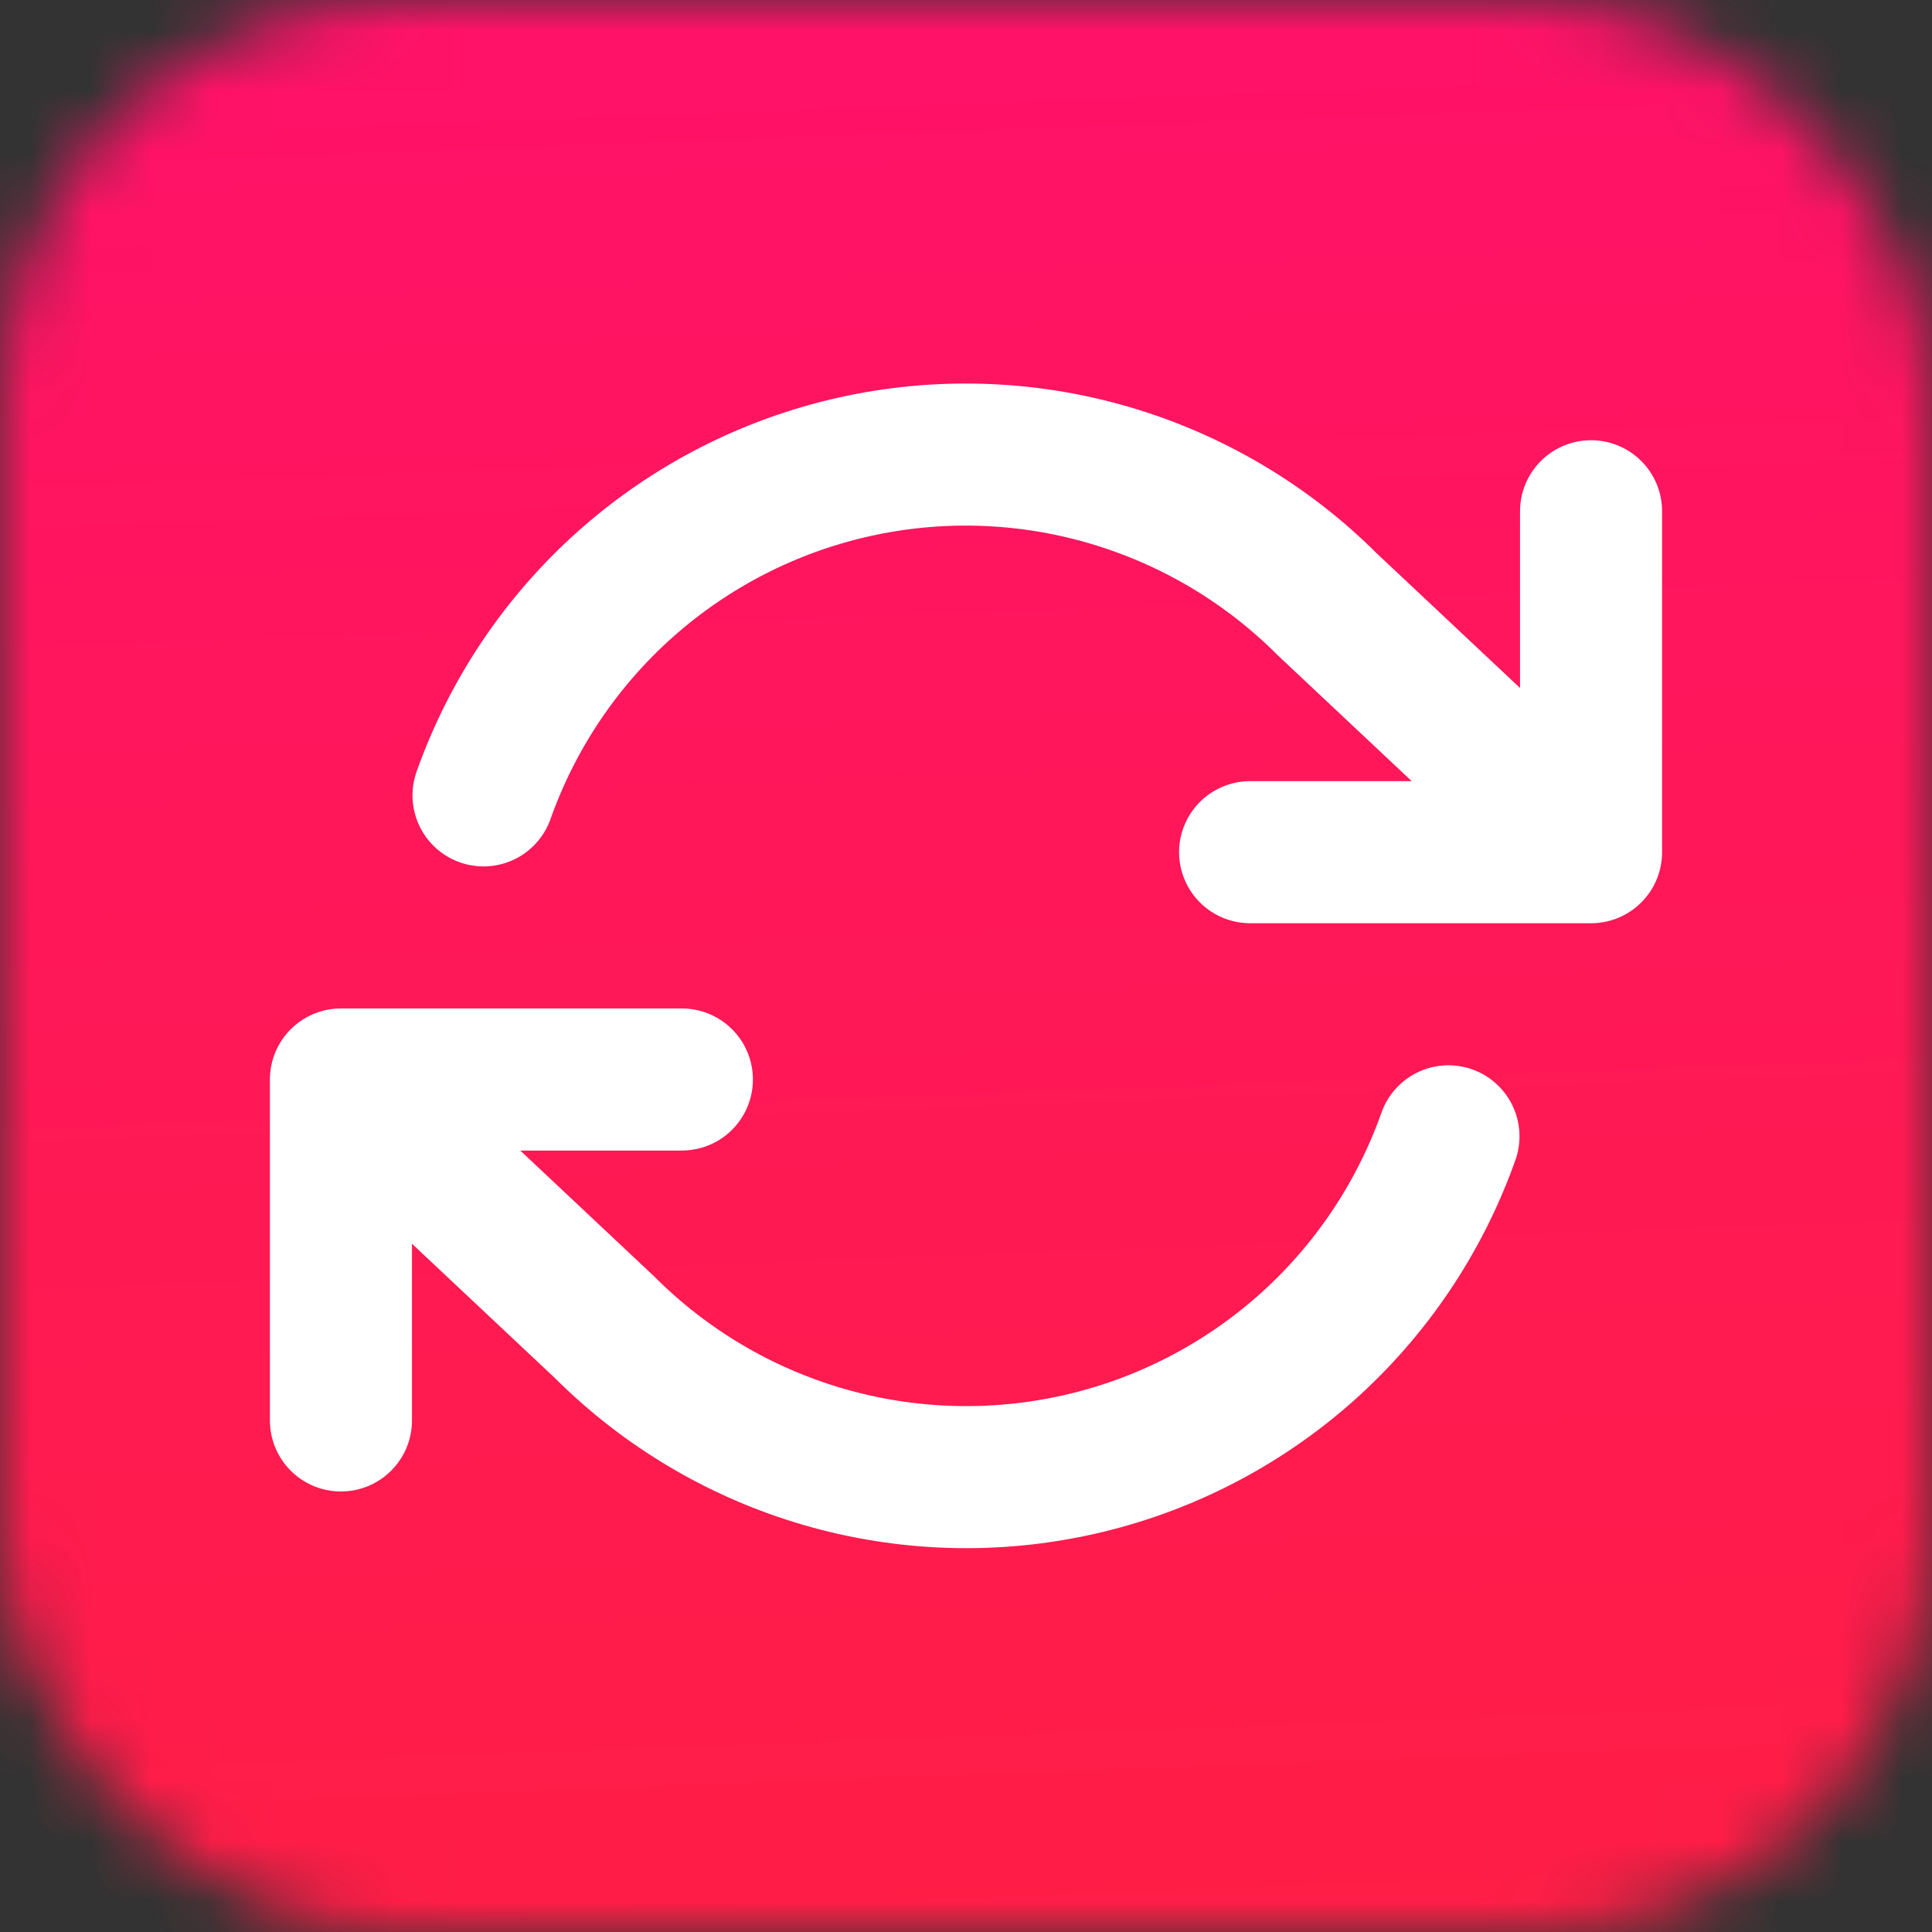 <svg width="32" height="32" viewBox="0 0 32 32" fill="none" xmlns="http://www.w3.org/2000/svg">
<rect x="0" y="0" width="32" height="32" fill="#333333" stroke="none"/>
<mask id="mask0_204_25092" style="mask-type:luminance" maskUnits="userSpaceOnUse" x="0" y="0" width="32" height="32">
<rect width="32" height="32" rx="6.588" fill="white"/>
</mask>
<g mask="url(#mask0_204_25092)">
<rect width="32" height="32" fill="url(#paint0_linear_204_25092)"/>
<path d="M26.353 8.468V14.115M26.353 14.115H20.706M26.353 14.115L21.986 10.012C20.974 9 19.723 8.261 18.348 7.863C16.974 7.465 15.521 7.422 14.126 7.738C12.73 8.054 11.437 8.718 10.367 9.669C9.298 10.619 8.487 11.825 8.009 13.174M5.647 23.527V17.88M5.647 17.88H11.294M5.647 17.88L10.014 21.984C11.026 22.996 12.277 23.735 13.652 24.133C15.026 24.53 16.479 24.573 17.875 24.257C19.27 23.942 20.563 23.277 21.633 22.327C22.702 21.376 23.513 20.17 23.991 18.821" stroke="white" stroke-width="2.353" stroke-linecap="round" stroke-linejoin="round"/>
</g>
<defs>
<linearGradient id="paint0_linear_204_25092" x1="18.823" y1="-9.915" x2="21.367" y2="59.174" gradientUnits="userSpaceOnUse">
<stop stop-color="#FF0E73"/>
<stop offset="1" stop-color="#FF2828"/>
</linearGradient>
</defs>
</svg>
